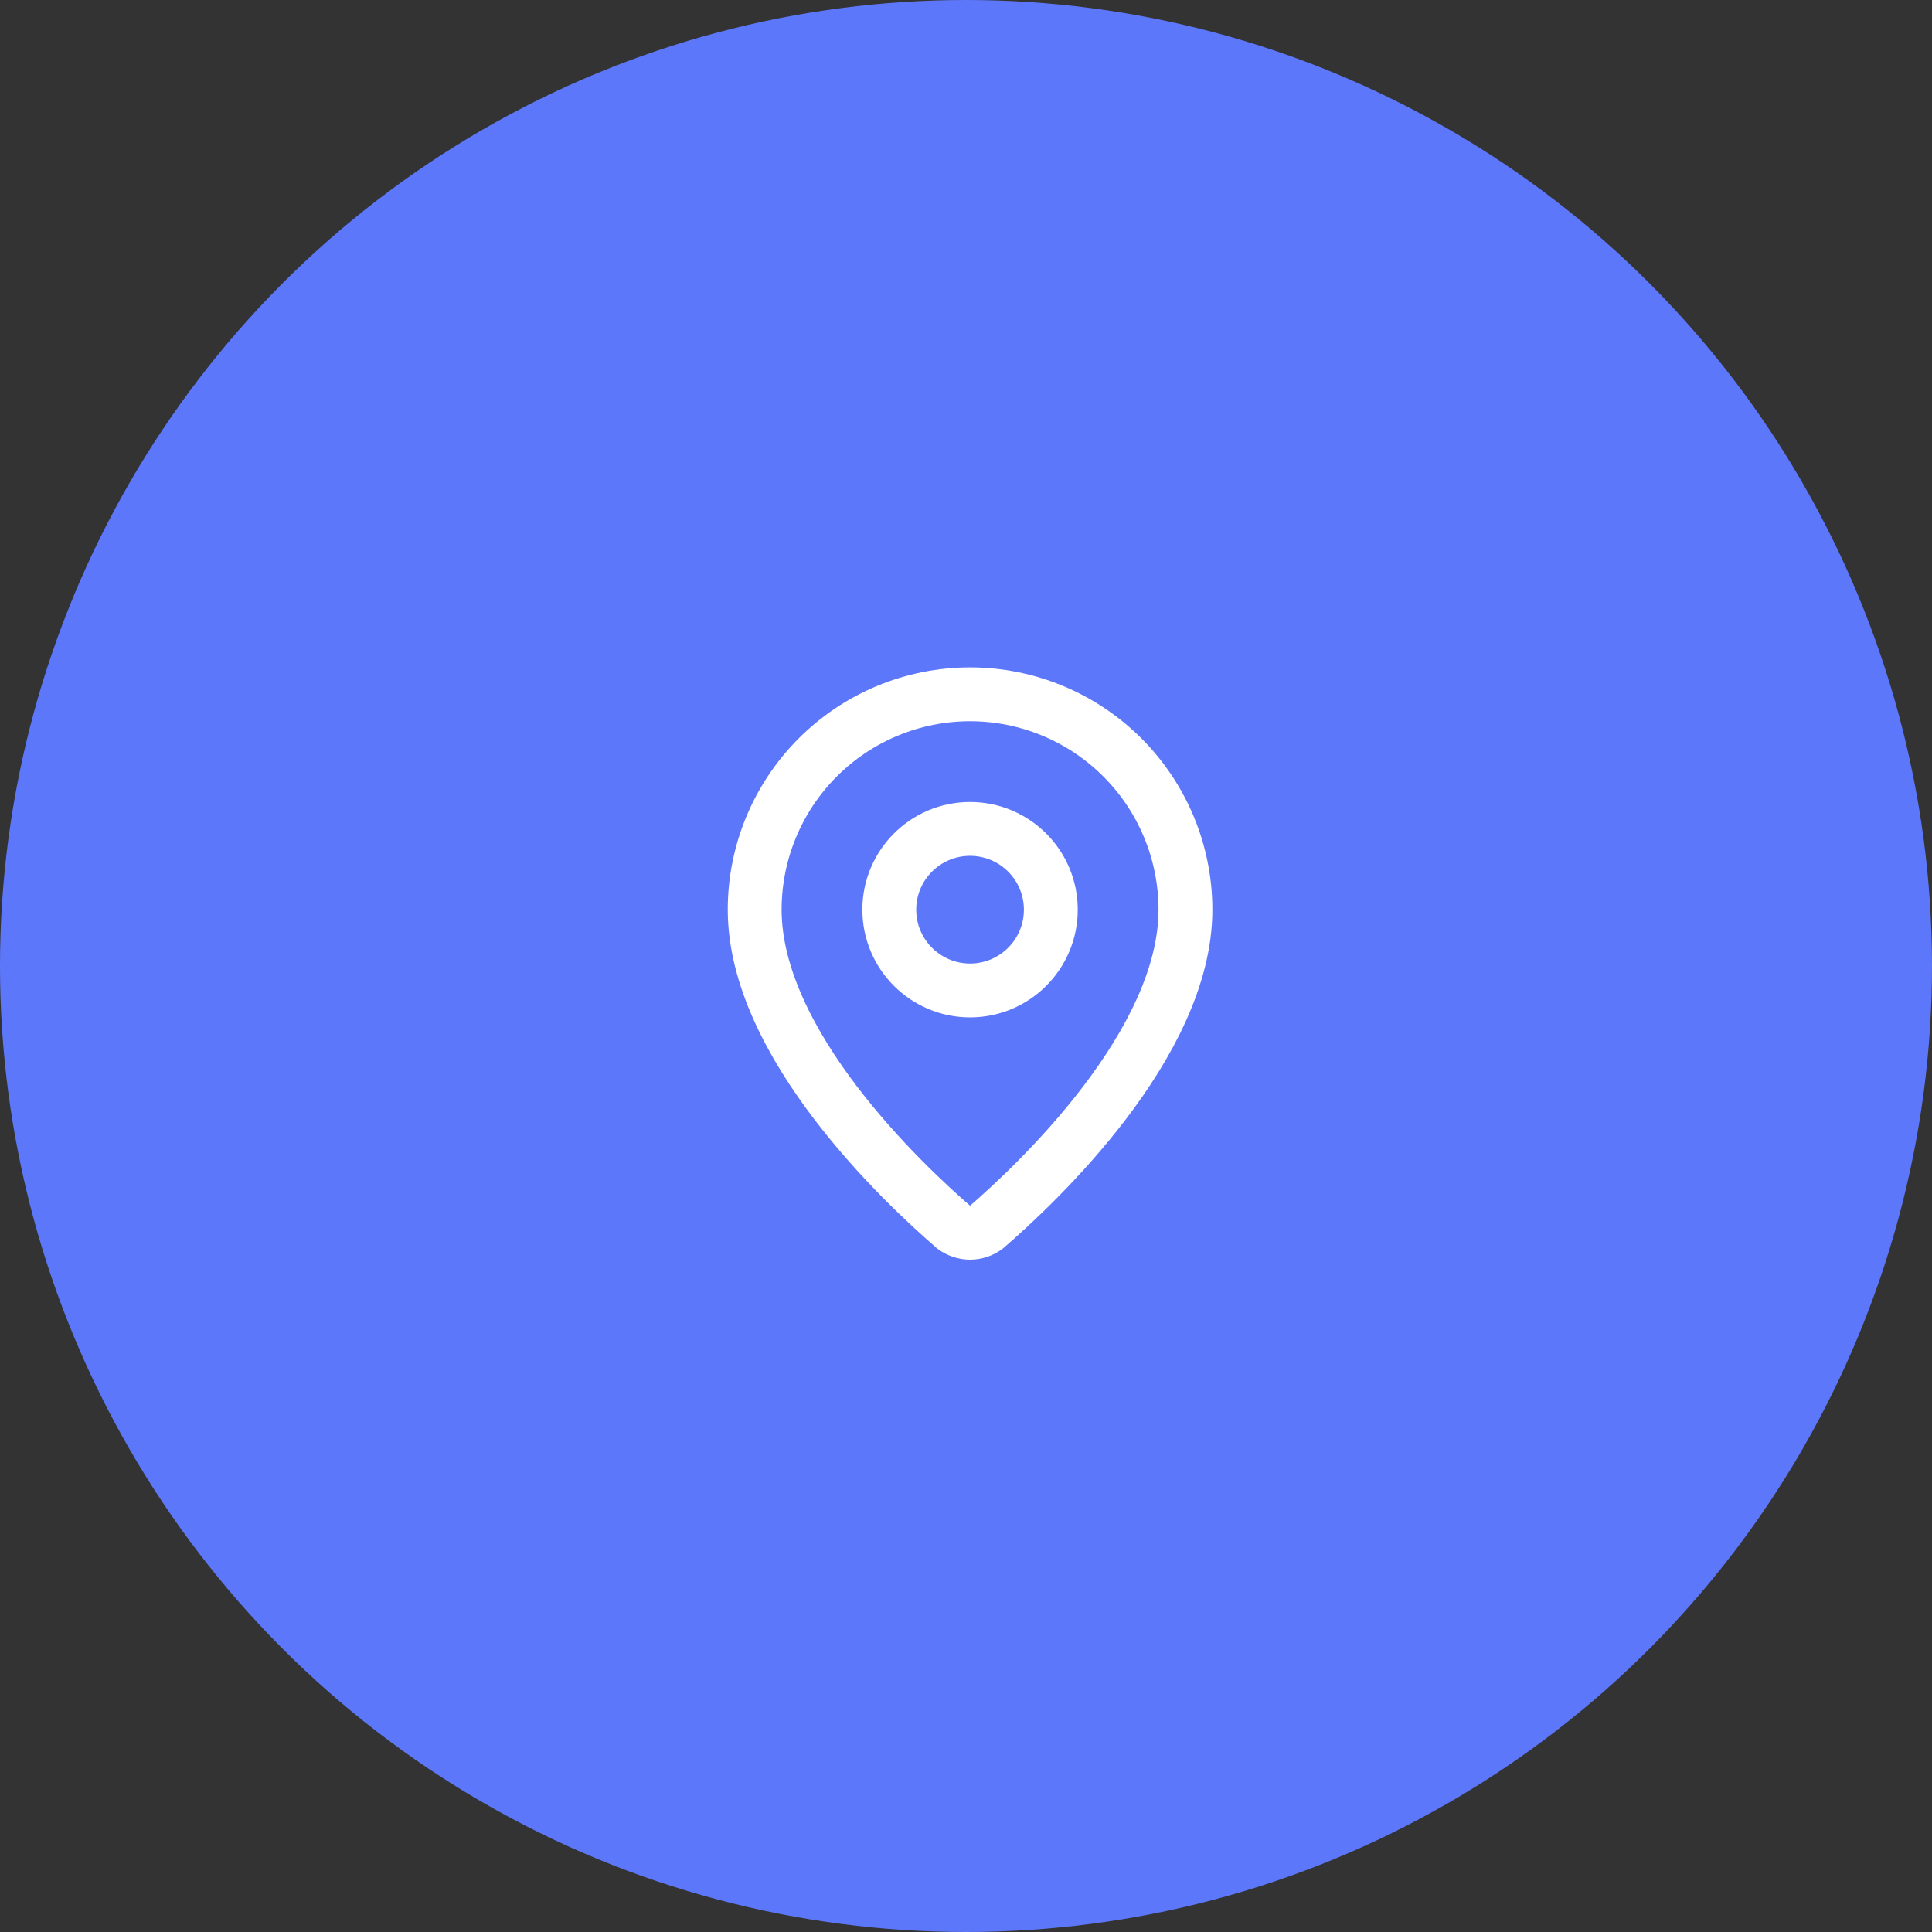 <svg width="64" height="64" viewBox="0 0 64 64" fill="none" xmlns="http://www.w3.org/2000/svg">
<rect x="0" y="0" width="64" height="64" fill="#333333" stroke="none"/>
<circle cx="32" cy="32" r="32" fill="#5D77FB"/>
<path d="M39.269 30.134C39.269 34.587 34.329 39.225 32.67 40.657C32.516 40.773 32.328 40.836 32.134 40.836C31.941 40.836 31.753 40.773 31.599 40.657C29.94 39.225 25 34.587 25 30.134C25 28.242 25.752 26.428 27.09 25.09C28.428 23.752 30.242 23 32.134 23C34.027 23 35.841 23.752 37.179 25.09C38.517 26.428 39.269 28.242 39.269 30.134Z" stroke="white" stroke-width="1.784" stroke-linecap="round" stroke-linejoin="round"/>
<path d="M32.134 32.81C33.612 32.81 34.81 31.612 34.81 30.134C34.81 28.657 33.612 27.459 32.134 27.459C30.657 27.459 29.459 28.657 29.459 30.134C29.459 31.612 30.657 32.81 32.134 32.81Z" stroke="white" stroke-width="1.784" stroke-linecap="round" stroke-linejoin="round"/>
</svg>
